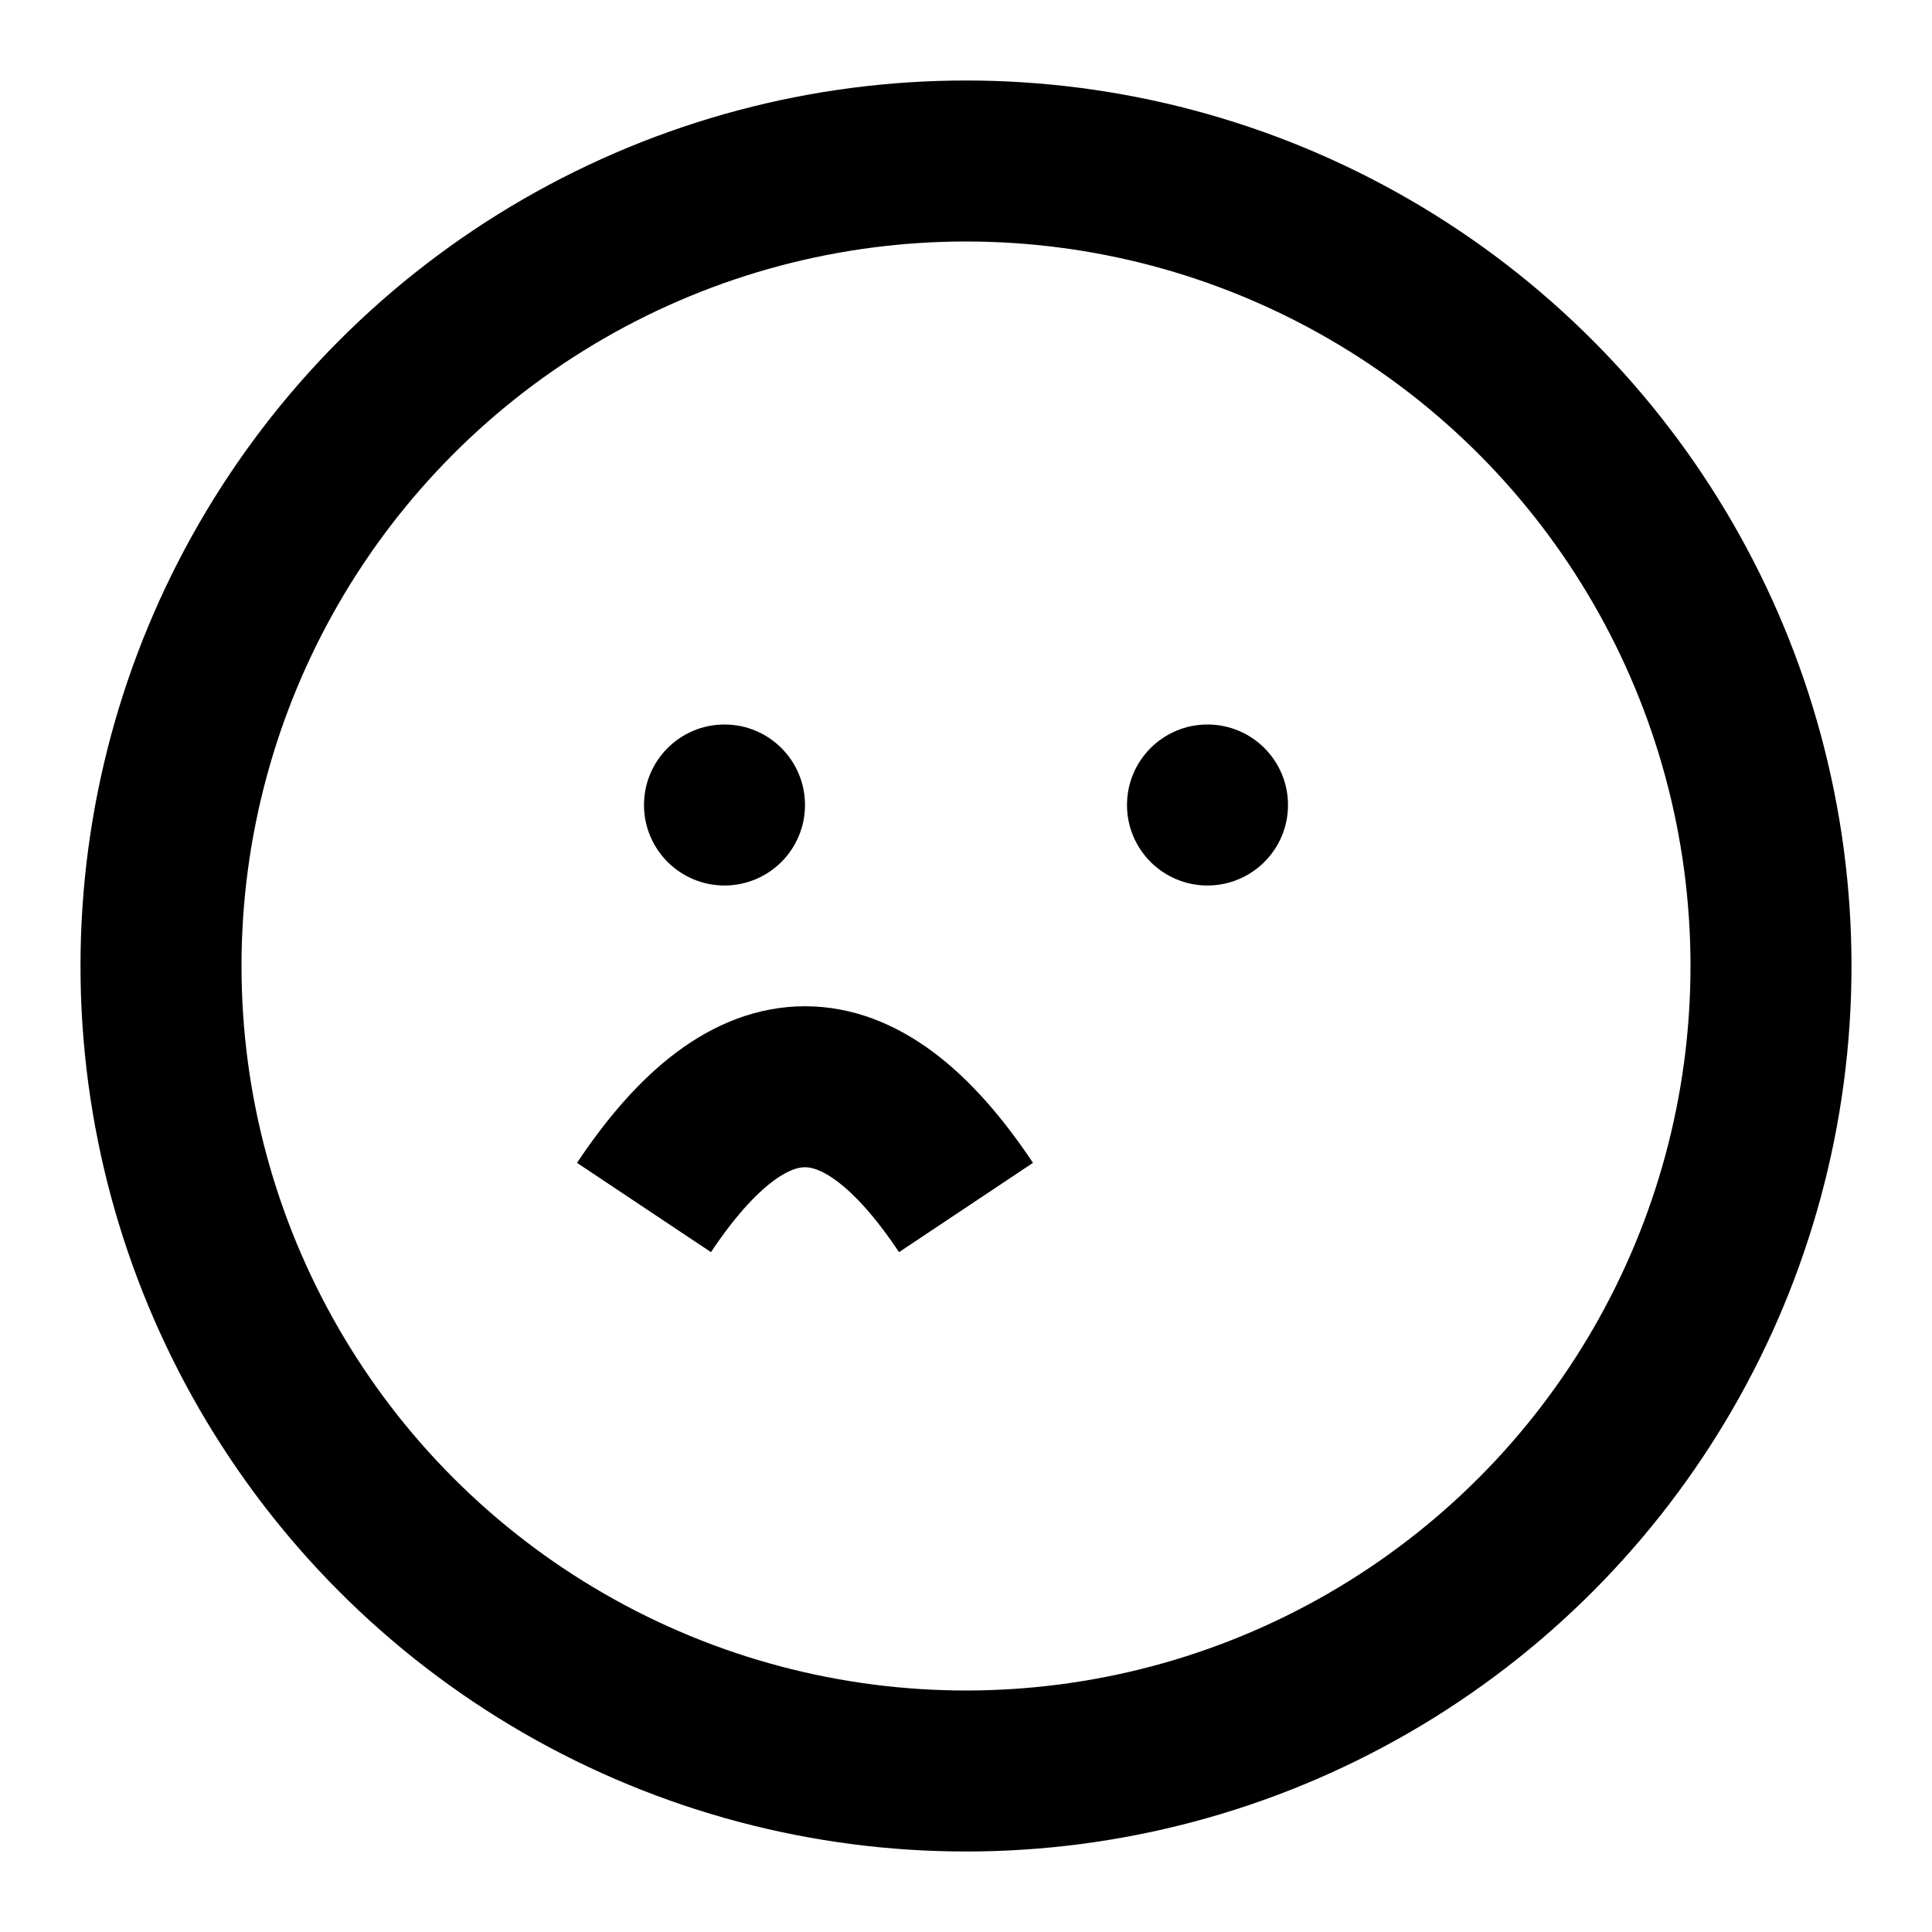 <svg width="128" height="128" viewBox="0 0 24 24" xmlns="http://www.w3.org/2000/svg" fill="none">
    <circle cx="12" cy="12" r="10" stroke="black" stroke-width="2"/>
    <path d="M8 15c1.333-2 2.667-2 4 0" stroke="black" stroke-width="2"/>
    <circle cx="9" cy="10" r="1" fill="black"/>
    <circle cx="15" cy="10" r="1" fill="black"/>
</svg>
